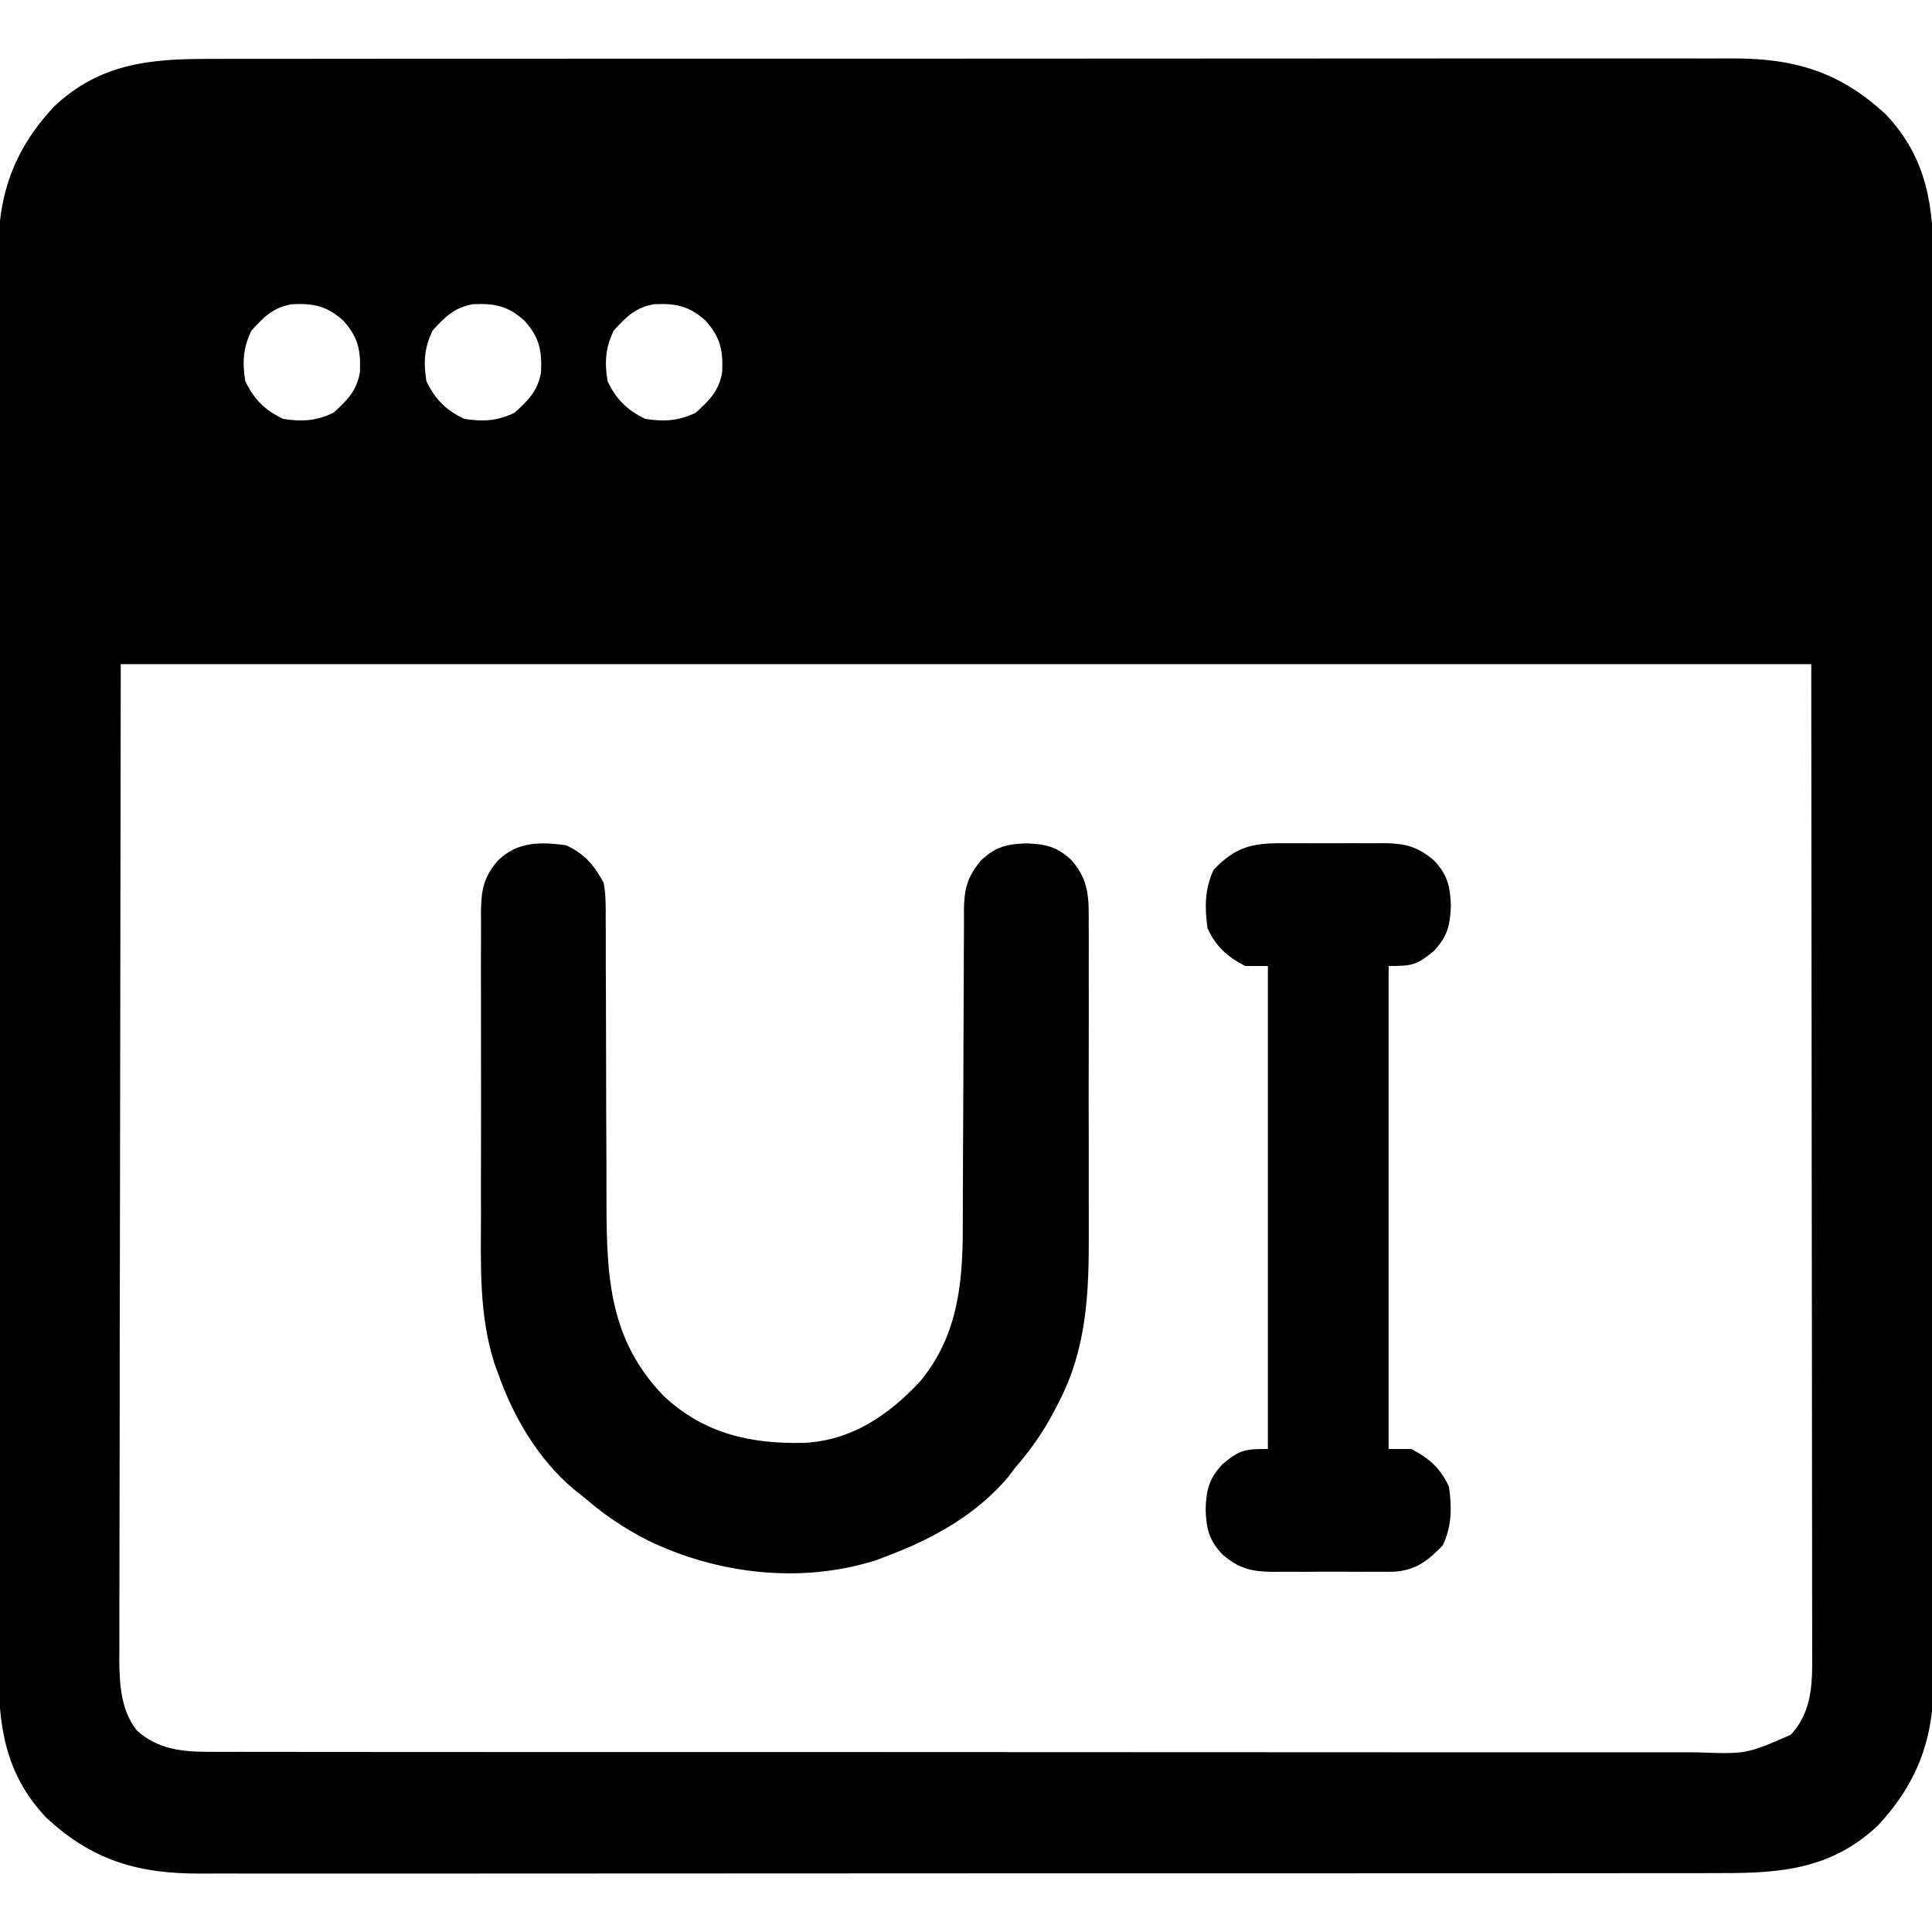 <?xml version="1.0" encoding="UTF-8"?>
<svg version="1.1" xmlns="http://www.w3.org/2000/svg" width="512" height="512">
<path d="M0 0 C1.798 -0.004 3.597 -0.01 5.395 -0.016 C10.321 -0.031 15.246 -0.027 20.171 -0.019 C25.49 -0.014 30.808 -0.027 36.127 -0.037 C46.54 -0.054 56.952 -0.055 67.365 -0.05 C75.83 -0.046 84.294 -0.047 92.759 -0.053 C93.964 -0.053 95.169 -0.054 96.411 -0.055 C98.86 -0.057 101.308 -0.058 103.757 -0.06 C126.713 -0.073 149.669 -0.068 172.625 -0.056 C193.62 -0.046 214.614 -0.059 235.609 -0.083 C257.174 -0.108 278.74 -0.117 300.305 -0.111 C312.409 -0.107 324.513 -0.109 336.617 -0.127 C346.921 -0.142 357.225 -0.142 367.529 -0.125 C372.784 -0.116 378.039 -0.114 383.294 -0.13 C388.11 -0.143 392.924 -0.139 397.739 -0.119 C399.477 -0.116 401.214 -0.118 402.952 -0.129 C419.532 -0.222 431.703 3.22 444.076 14.7 C455.175 26.428 456.777 39.348 456.714 54.847 C456.718 56.513 456.723 58.18 456.73 59.846 C456.744 64.407 456.74 68.967 456.733 73.528 C456.728 78.454 456.741 83.379 456.751 88.305 C456.768 97.948 456.769 107.591 456.764 117.233 C456.76 125.073 456.761 132.912 456.766 140.751 C456.767 141.867 456.768 142.984 456.769 144.134 C456.77 146.402 456.772 148.67 456.773 150.938 C456.787 172.2 456.782 193.463 456.77 214.725 C456.76 234.167 456.773 253.61 456.797 273.053 C456.821 293.027 456.831 313.002 456.824 332.976 C456.821 344.186 456.823 355.396 456.841 366.605 C456.855 376.148 456.856 385.691 456.839 395.233 C456.83 400.1 456.828 404.966 456.843 409.832 C456.857 414.292 456.852 418.752 456.833 423.211 C456.829 424.82 456.832 426.428 456.843 428.036 C456.94 444.178 453.152 456.132 442.013 468.138 C429.909 479.593 416.521 480.835 400.652 480.775 C398.853 480.78 397.055 480.785 395.256 480.792 C390.331 480.806 385.406 480.802 380.48 480.795 C375.162 480.79 369.844 480.802 364.525 480.813 C354.112 480.83 343.7 480.831 333.287 480.825 C324.822 480.821 316.358 480.823 307.893 480.828 C306.688 480.829 305.483 480.83 304.241 480.83 C301.792 480.832 299.344 480.833 296.895 480.835 C273.939 480.849 250.983 480.843 228.027 480.832 C207.032 480.822 186.038 480.835 165.043 480.859 C143.478 480.883 121.912 480.893 100.347 480.886 C88.243 480.883 76.139 480.885 64.034 480.902 C53.731 480.917 43.427 480.918 33.123 480.9 C27.868 480.892 22.613 480.89 17.358 480.905 C12.542 480.919 7.728 480.914 2.912 480.895 C1.175 480.891 -0.563 480.894 -2.3 480.904 C-18.88 480.997 -31.051 477.555 -43.424 466.075 C-54.523 454.348 -56.125 441.427 -56.062 425.928 C-56.066 424.262 -56.071 422.595 -56.078 420.929 C-56.092 416.368 -56.088 411.808 -56.081 407.248 C-56.076 402.322 -56.089 397.396 -56.099 392.47 C-56.116 382.827 -56.117 373.185 -56.112 363.542 C-56.108 355.703 -56.109 347.864 -56.114 340.025 C-56.115 338.908 -56.116 337.792 -56.117 336.642 C-56.118 334.373 -56.12 332.105 -56.121 329.837 C-56.135 308.575 -56.13 287.313 -56.118 266.05 C-56.108 246.608 -56.121 227.165 -56.145 207.723 C-56.169 187.748 -56.179 167.774 -56.172 147.799 C-56.169 136.59 -56.171 125.38 -56.189 114.17 C-56.203 104.627 -56.204 95.085 -56.187 85.542 C-56.178 80.676 -56.176 75.81 -56.191 70.943 C-56.205 66.483 -56.2 62.024 -56.181 57.564 C-56.177 55.956 -56.18 54.347 -56.191 52.739 C-56.288 36.598 -52.5 24.644 -41.362 12.638 C-29.257 1.182 -15.869 -0.06 0 0 Z M10.951 72.013 C8.747 76.59 8.529 80.393 9.326 85.388 C11.656 90.226 14.487 93.058 19.326 95.388 C24.32 96.185 28.123 95.967 32.701 93.763 C36.285 90.52 38.921 87.923 39.709 82.989 C39.965 77.305 39.262 73.738 35.326 69.388 C30.975 65.451 27.408 64.749 21.724 65.005 C16.791 65.792 14.194 68.429 10.951 72.013 Z M58.951 72.013 C56.747 76.59 56.529 80.393 57.326 85.388 C59.656 90.226 62.487 93.058 67.326 95.388 C72.32 96.185 76.123 95.967 80.701 93.763 C84.285 90.52 86.921 87.923 87.709 82.989 C87.965 77.305 87.262 73.738 83.326 69.388 C78.975 65.451 75.408 64.749 69.724 65.005 C64.791 65.792 62.194 68.429 58.951 72.013 Z M106.951 72.013 C104.747 76.59 104.529 80.393 105.326 85.388 C107.656 90.226 110.487 93.058 115.326 95.388 C120.32 96.185 124.123 95.967 128.701 93.763 C132.285 90.52 134.921 87.923 135.709 82.989 C135.965 77.305 135.262 73.738 131.326 69.388 C126.975 65.451 123.408 64.749 117.724 65.005 C112.791 65.792 110.194 68.429 106.951 72.013 Z M-23.674 160.388 C-23.736 205.082 -23.798 249.776 -23.862 295.825 C-23.889 309.944 -23.916 324.062 -23.944 338.608 C-23.954 351.251 -23.954 351.251 -23.96 363.894 C-23.963 369.53 -23.974 375.166 -23.991 380.803 C-24.01 387.305 -24.019 393.807 -24.014 400.309 C-24.013 403.635 -24.017 406.96 -24.032 410.285 C-24.047 413.85 -24.043 417.414 -24.035 420.979 C-24.044 422.011 -24.052 423.043 -24.061 424.106 C-24.021 430.627 -23.653 437.678 -19.399 442.976 C-13.955 447.956 -7.43 448.637 -0.341 448.642 C0.367 448.645 1.074 448.649 1.804 448.652 C4.169 448.66 6.535 448.654 8.9 448.648 C10.616 448.651 12.331 448.655 14.047 448.66 C18.757 448.67 23.466 448.668 28.176 448.664 C33.258 448.661 38.339 448.67 43.42 448.678 C53.373 448.691 63.326 448.692 73.279 448.69 C81.368 448.688 89.458 448.69 97.547 448.694 C98.698 448.695 99.849 448.695 101.035 448.696 C103.373 448.697 105.712 448.698 108.05 448.7 C129.982 448.711 151.913 448.708 173.845 448.702 C193.91 448.697 213.976 448.708 234.042 448.727 C254.643 448.747 275.245 448.755 295.846 448.751 C307.413 448.749 318.98 448.752 330.547 448.766 C340.394 448.778 350.241 448.779 360.088 448.767 C365.112 448.761 370.135 448.76 375.159 448.772 C379.76 448.783 384.36 448.78 388.96 448.766 C390.623 448.763 392.286 448.766 393.949 448.774 C407.152 449.258 407.152 449.258 418.893 444.113 C424.958 437.585 424.613 429.556 424.566 421.22 C424.568 420.106 424.57 418.992 424.572 417.844 C424.575 414.104 424.564 410.364 424.553 406.624 C424.551 403.9 424.553 401.176 424.554 398.452 C424.555 391.895 424.546 385.338 424.533 378.782 C424.518 371.195 424.517 363.609 424.515 356.022 C424.505 335.998 424.477 315.974 424.451 295.95 C424.41 251.215 424.368 206.479 424.326 160.388 C276.486 160.388 128.646 160.388 -23.674 160.388 Z " fill="#000000" transform="translate(55.674,15.612)"/>
<path d="M0 0 C4.966 2.306 7.415 5.224 10 10 C10.568 13.284 10.544 16.512 10.514 19.838 C10.521 20.813 10.528 21.788 10.536 22.792 C10.555 26.009 10.547 29.225 10.539 32.441 C10.549 34.689 10.561 36.936 10.575 39.183 C10.607 45.101 10.618 51.019 10.622 56.938 C10.63 66.384 10.666 75.831 10.714 85.278 C10.726 88.562 10.726 91.845 10.724 95.13 C10.76 114.669 11.625 131.213 25.879 145.941 C36.604 155.973 48.925 158.706 63.188 158.375 C75.754 157.683 85.364 151.114 93.75 142.188 C103.638 130.35 105.15 116.54 105.142 101.71 C105.147 100.23 105.147 100.23 105.152 98.721 C105.16 96.594 105.165 94.468 105.169 92.342 C105.176 88.975 105.192 85.608 105.21 82.241 C105.262 72.673 105.31 63.105 105.326 53.537 C105.336 47.672 105.365 41.807 105.407 35.941 C105.42 33.711 105.425 31.48 105.422 29.249 C105.42 26.133 105.442 23.018 105.47 19.902 C105.46 18.525 105.46 18.525 105.45 17.12 C105.531 11.578 106.309 8.397 110 4 C113.819 0.372 116.883 -0.31 122 -0.5 C127.117 -0.31 130.181 0.372 134 4 C138.659 9.398 138.572 14.046 138.518 21 C138.525 22.098 138.532 23.197 138.539 24.328 C138.556 27.957 138.545 31.586 138.531 35.215 C138.534 37.749 138.538 40.282 138.543 42.816 C138.549 48.132 138.541 53.447 138.521 58.762 C138.5 64.87 138.507 70.977 138.529 77.084 C138.549 82.993 138.547 88.901 138.535 94.81 C138.533 97.306 138.536 99.803 138.545 102.3 C138.593 118.766 138.095 133.535 130.188 148.375 C129.845 149.039 129.502 149.704 129.149 150.388 C126.316 155.733 122.96 160.427 119 165 C118.403 165.793 117.806 166.586 117.191 167.402 C108.991 177.123 97.74 183.545 86 188 C84.889 188.433 83.778 188.866 82.633 189.312 C62.632 195.843 40.267 193.243 21.625 184.188 C15.54 181.077 10.159 177.501 5 173 C4.032 172.228 3.064 171.456 2.066 170.66 C-7.331 162.816 -13.967 151.442 -18 140 C-18.333 139.085 -18.666 138.171 -19.01 137.228 C-23.015 124.529 -22.581 111.793 -22.531 98.59 C-22.534 96.047 -22.538 93.505 -22.543 90.962 C-22.549 85.663 -22.541 80.364 -22.521 75.065 C-22.5 68.952 -22.507 62.839 -22.529 56.726 C-22.549 50.813 -22.547 44.9 -22.535 38.986 C-22.533 36.482 -22.536 33.978 -22.545 31.473 C-22.555 27.982 -22.54 24.491 -22.518 21 C-22.526 19.97 -22.534 18.939 -22.542 17.878 C-22.472 11.918 -21.933 8.557 -18 4 C-12.729 -1.008 -6.892 -0.928 0 0 Z " fill="#000000" transform="translate(150,224)"/>
<path d="M0 0 C0.954 -0.004 1.908 -0.008 2.891 -0.012 C4.901 -0.014 6.912 -0.007 8.922 0.01 C11.99 0.031 15.057 0.01 18.125 -0.016 C20.083 -0.013 22.042 -0.008 24 0 C25.369 -0.012 25.369 -0.012 26.766 -0.025 C32.347 0.057 35.575 0.808 40 4.531 C43.628 8.351 44.31 11.414 44.5 16.531 C44.31 21.648 43.628 24.712 40 28.531 C35.428 32.308 34.246 32.531 28 32.531 C28 74.771 28 117.011 28 160.531 C29.98 160.531 31.96 160.531 34 160.531 C38.771 163.012 41.73 165.641 44 170.531 C44.754 176.131 44.773 180.866 42.375 186.031 C38.452 190.161 35.152 192.711 29.375 193.049 C27.584 193.075 25.792 193.078 24 193.062 C22.569 193.068 22.569 193.068 21.109 193.074 C19.099 193.077 17.088 193.069 15.078 193.053 C12.01 193.031 8.943 193.053 5.875 193.078 C3.917 193.075 1.958 193.07 0 193.062 C-1.369 193.075 -1.369 193.075 -2.766 193.087 C-8.347 193.005 -11.575 192.254 -16 188.531 C-19.628 184.712 -20.31 181.648 -20.5 176.531 C-20.31 171.414 -19.628 168.351 -16 164.531 C-11.428 160.754 -10.246 160.531 -4 160.531 C-4 118.291 -4 76.051 -4 32.531 C-5.98 32.531 -7.96 32.531 -10 32.531 C-14.771 30.051 -17.73 27.421 -20 22.531 C-20.754 16.931 -20.773 12.196 -18.375 7.031 C-12.569 0.92 -8.093 -0.072 0 0 Z " fill="#000000" transform="translate(340,223.469)"/>
</svg>

